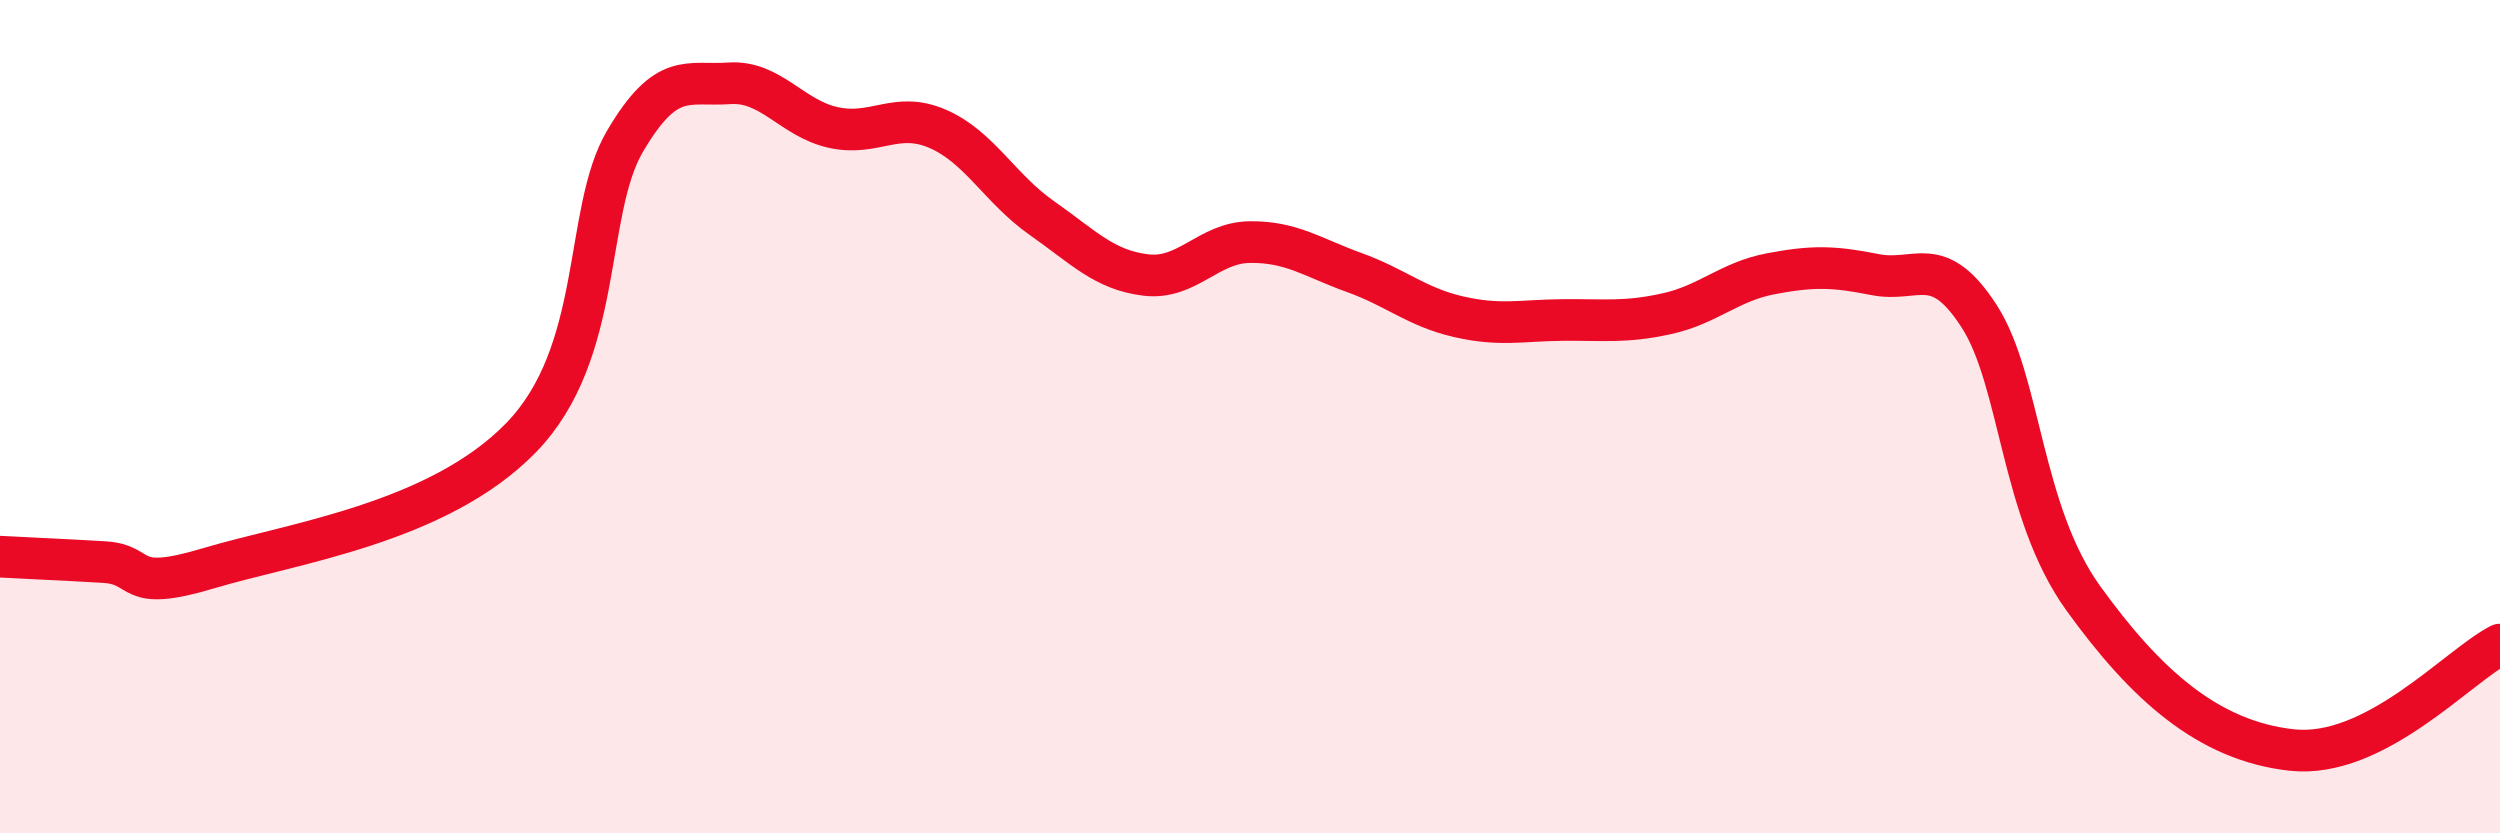 
    <svg width="60" height="20" viewBox="0 0 60 20" xmlns="http://www.w3.org/2000/svg">
      <path
        d="M 0,13.36 C 0.5,13.39 1.5,13.43 2.5,13.49 C 3.5,13.55 3,14.24 5,13.64 C 7,13.04 10.5,12.56 12.5,10.51 C 14.5,8.46 14,5.09 15,3.39 C 16,1.69 16.5,2.07 17.5,2 C 18.5,1.93 19,2.84 20,3.06 C 21,3.28 21.5,2.66 22.5,3.09 C 23.5,3.52 24,4.53 25,5.23 C 26,5.93 26.5,6.48 27.5,6.6 C 28.5,6.72 29,5.82 30,5.81 C 31,5.8 31.5,6.18 32.5,6.54 C 33.5,6.9 34,7.37 35,7.6 C 36,7.83 36.5,7.69 37.5,7.68 C 38.5,7.67 39,7.75 40,7.53 C 41,7.31 41.5,6.76 42.5,6.57 C 43.5,6.38 44,6.39 45,6.59 C 46,6.79 46.5,6.04 47.5,7.59 C 48.5,9.14 48.5,12.28 50,14.36 C 51.5,16.44 53,17.78 55,18 C 57,18.22 59,15.98 60,15.47L60 20L0 20Z"
        fill="#EB0A25"
        opacity="0.1"
        stroke-linecap="round"
        stroke-linejoin="round"
      />
      <path
        d="M 0,13.36 C 0.5,13.39 1.5,13.43 2.5,13.49 C 3.5,13.55 3,14.24 5,13.64 C 7,13.04 10.5,12.56 12.5,10.51 C 14.5,8.46 14,5.09 15,3.39 C 16,1.69 16.5,2.07 17.5,2 C 18.5,1.93 19,2.84 20,3.06 C 21,3.28 21.5,2.66 22.5,3.09 C 23.5,3.52 24,4.53 25,5.23 C 26,5.93 26.5,6.48 27.5,6.6 C 28.5,6.72 29,5.82 30,5.81 C 31,5.8 31.5,6.18 32.5,6.54 C 33.5,6.9 34,7.37 35,7.6 C 36,7.83 36.5,7.69 37.5,7.68 C 38.5,7.67 39,7.75 40,7.53 C 41,7.31 41.5,6.76 42.5,6.57 C 43.5,6.38 44,6.39 45,6.59 C 46,6.79 46.5,6.04 47.5,7.59 C 48.5,9.14 48.5,12.28 50,14.36 C 51.5,16.44 53,17.78 55,18 C 57,18.22 59,15.98 60,15.47"
        stroke="#EB0A25"
        stroke-width="1"
        fill="none"
        stroke-linecap="round"
        stroke-linejoin="round"
      />
    </svg>
  